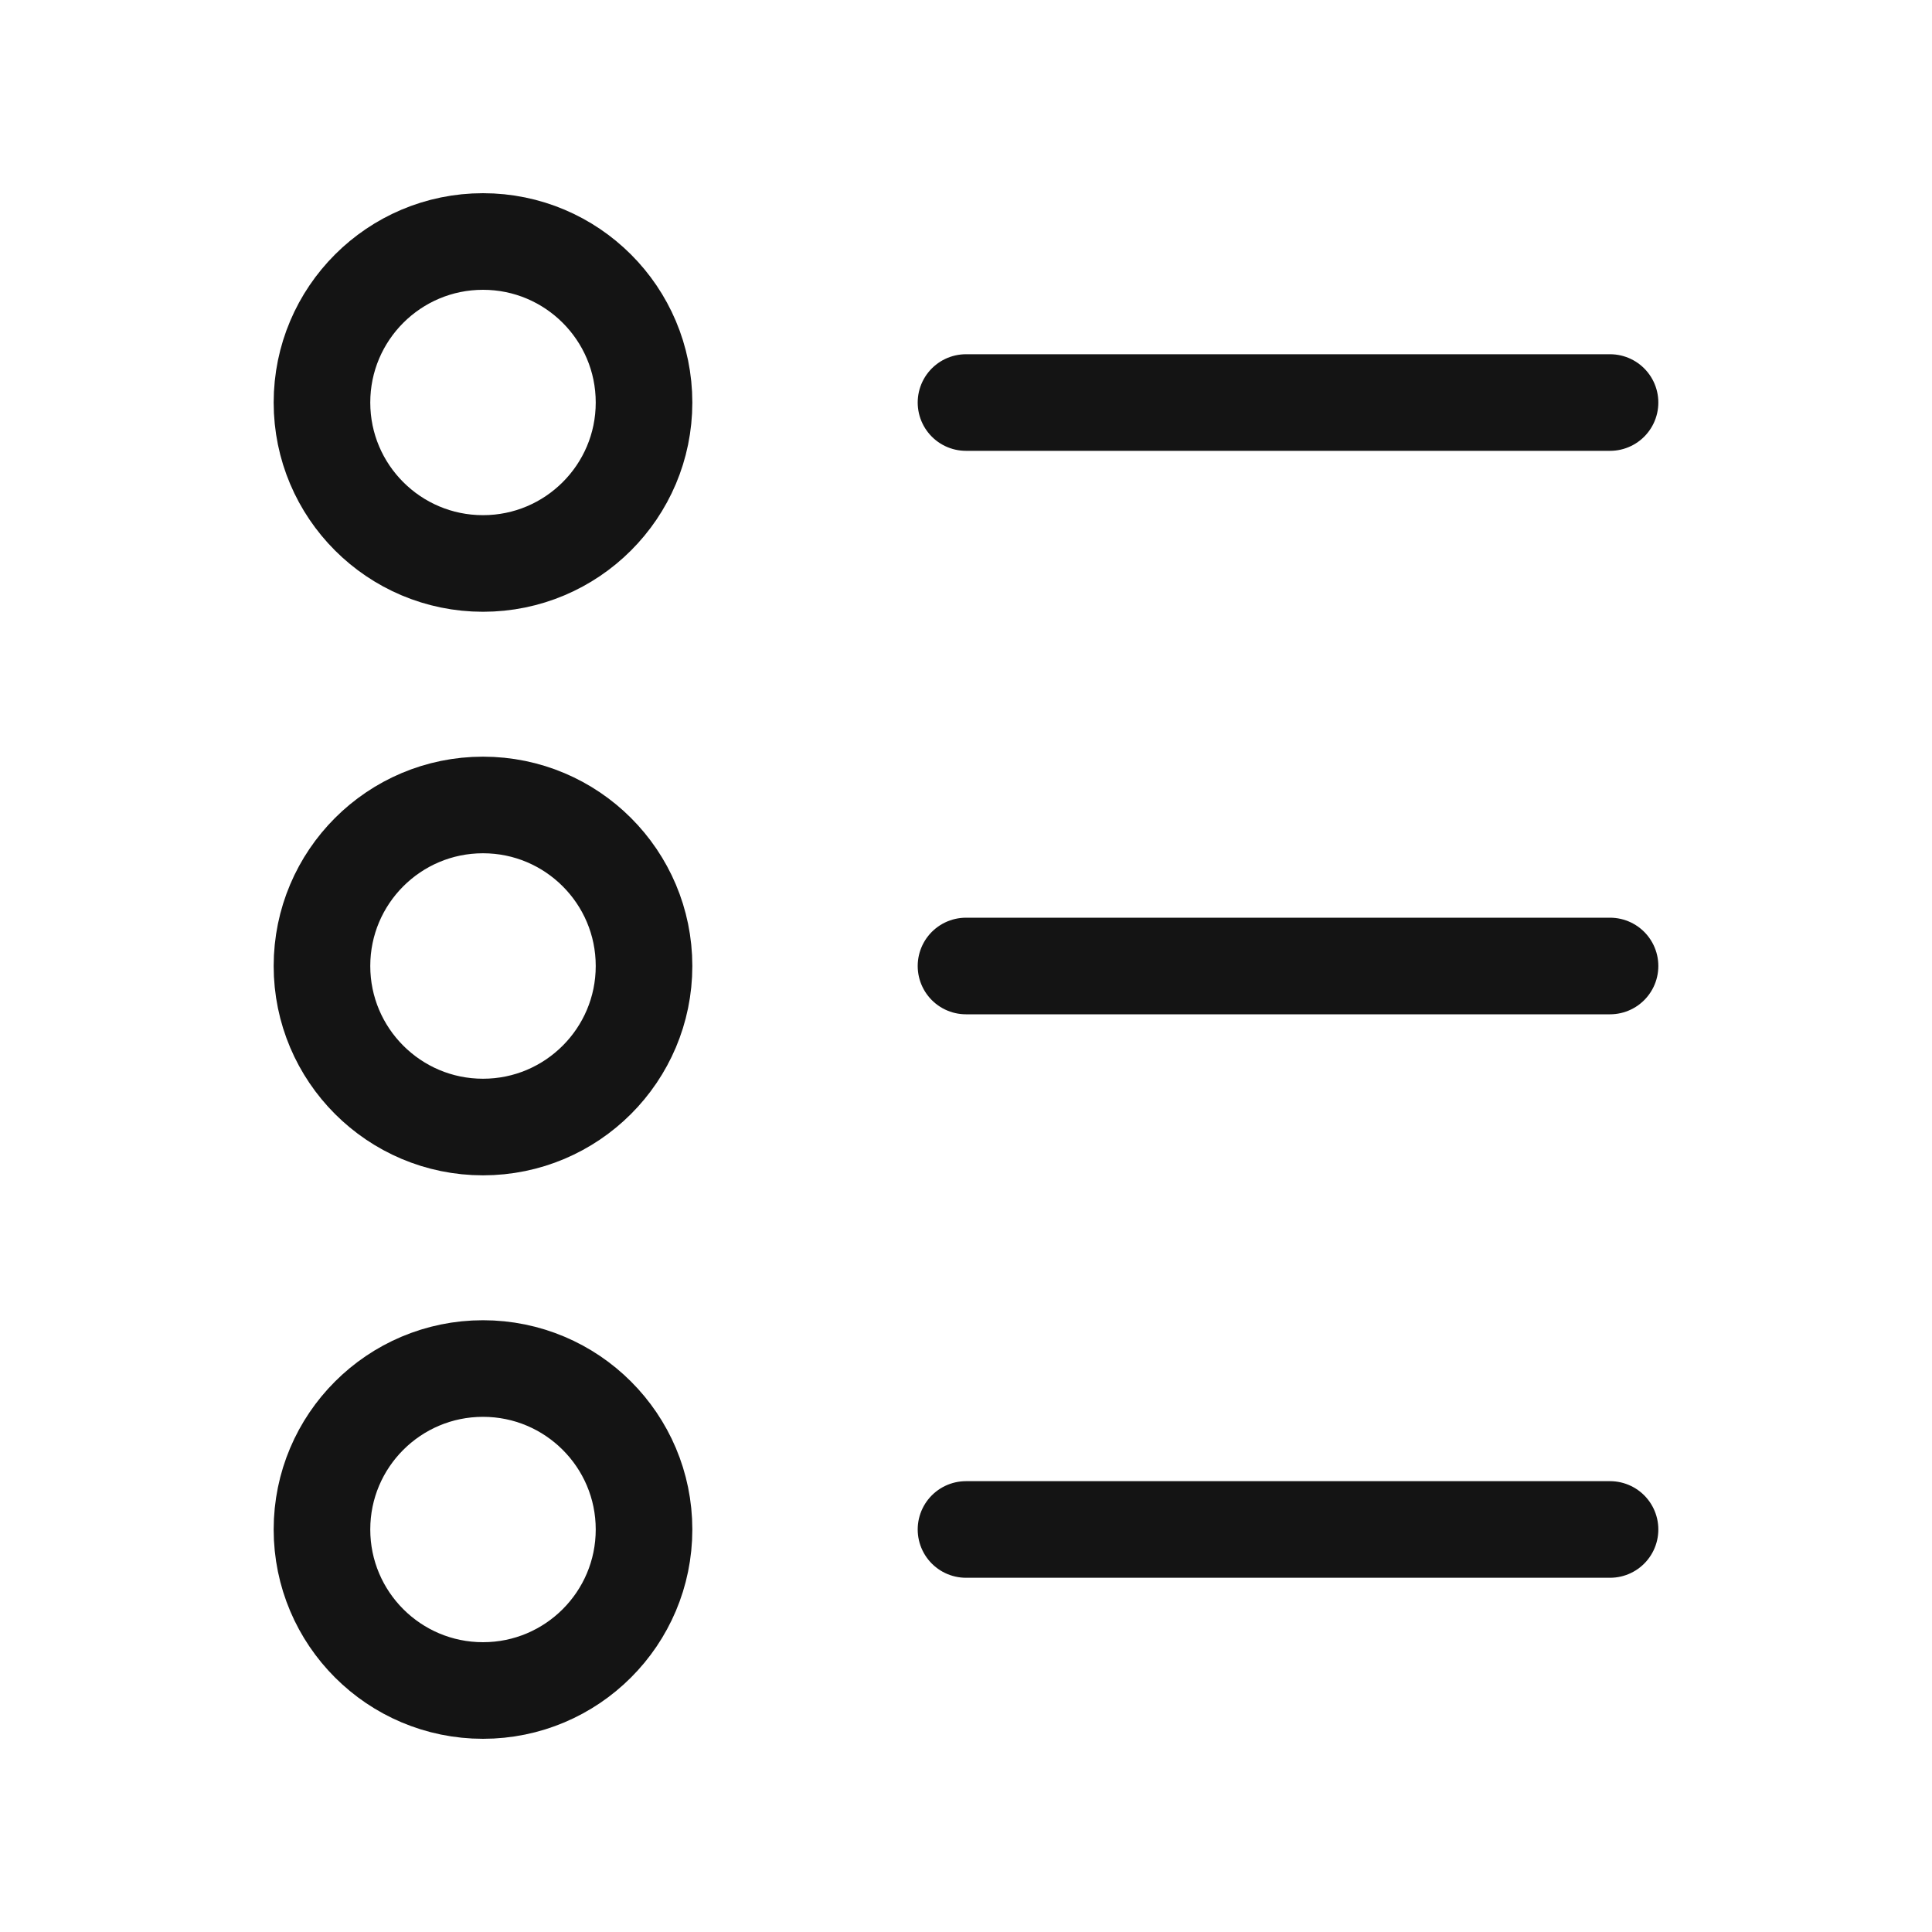 <svg width="20" height="20" viewBox="0 0 20 20" fill="none" xmlns="http://www.w3.org/2000/svg">
<g id="list-paragraph 1" clip-path="url(#clip0_88_2209)">
<g id="Group">
<path id="Vector" d="M10 4.167H16.667" stroke="#141414" stroke-linecap="round" stroke-linejoin="round"/>
<path id="Vector_2" d="M5 5.833C5.92 5.833 6.667 5.087 6.667 4.167C6.667 3.246 5.92 2.5 5 2.5C4.08 2.5 3.333 3.246 3.333 4.167C3.333 5.087 4.08 5.833 5 5.833Z" stroke="#141414" stroke-linecap="round" stroke-linejoin="round"/>
<path id="Vector_3" d="M10 10H16.667" stroke="#141414" stroke-linecap="round" stroke-linejoin="round"/>
<path id="Vector_4" d="M10 15.833H16.667" stroke="#141414" stroke-linecap="round" stroke-linejoin="round"/>
<path id="Vector_5" d="M5 11.667C5.92 11.667 6.667 10.92 6.667 10C6.667 9.079 5.92 8.333 5 8.333C4.08 8.333 3.333 9.079 3.333 10C3.333 10.92 4.08 11.667 5 11.667Z" stroke="#141414" stroke-linecap="round" stroke-linejoin="round"/>
<path id="Vector_6" d="M5 17.5C5.92 17.5 6.667 16.754 6.667 15.833C6.667 14.913 5.92 14.167 5 14.167C4.08 14.167 3.333 14.913 3.333 15.833C3.333 16.754 4.08 17.5 5 17.5Z" stroke="#141414" stroke-linecap="round" stroke-linejoin="round"/>
</g>
</g>
<defs>
<clipPath id="clip0_88_2209">
<rect width="20" height="20" fill="white"/>
</clipPath>
</defs>
</svg>
